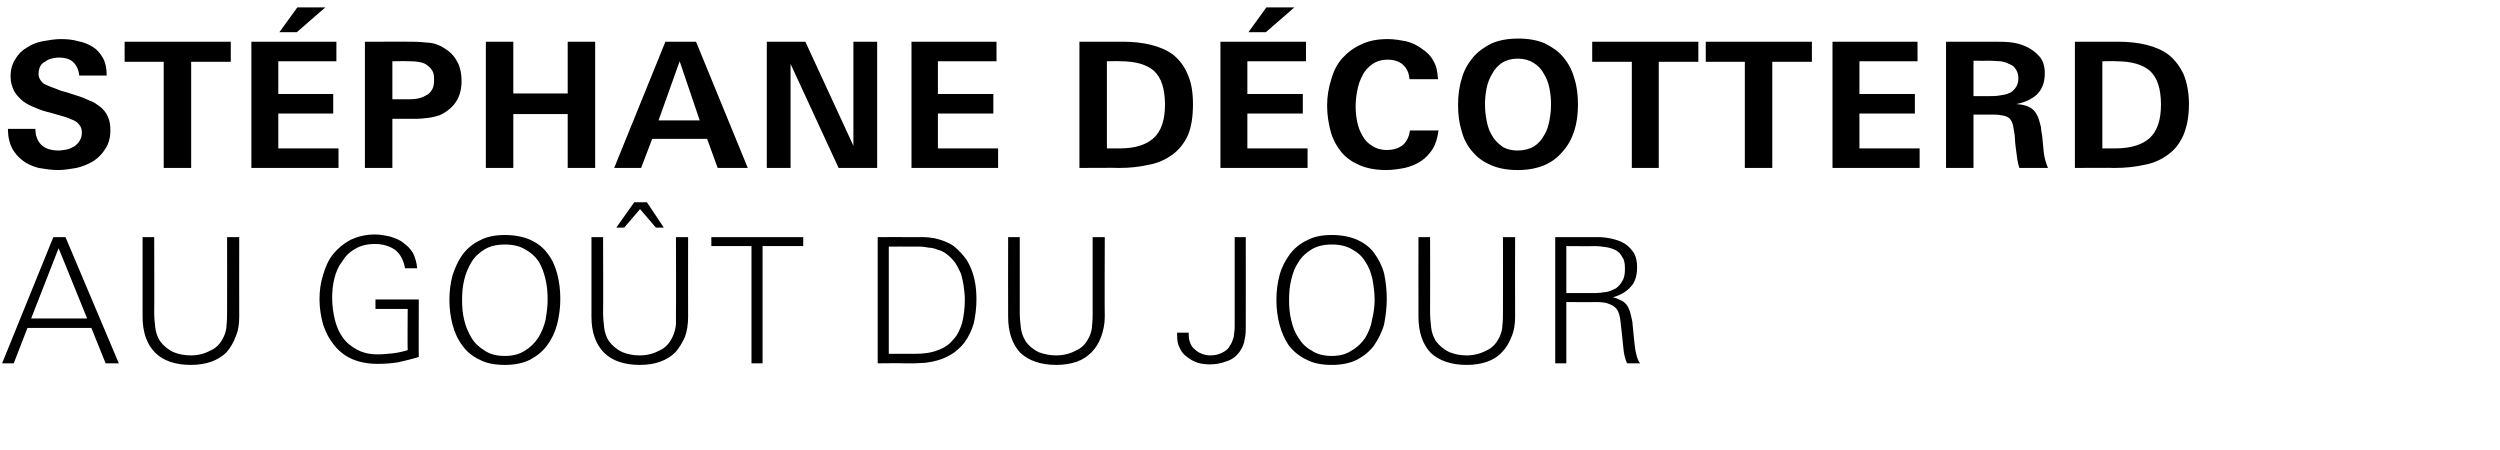 <?xml version="1.0" standalone="no"?><!DOCTYPE svg PUBLIC "-//W3C//DTD SVG 1.1//EN" "http://www.w3.org/Graphics/SVG/1.1/DTD/svg11.dtd"><svg xmlns="http://www.w3.org/2000/svg" version="1.1" width="473.4px" height="85.3px" viewBox="0 -7 473.4 85.3" style="top:-7px"><desc>St phane D cotterd Au go t du jour</desc><defs/><g id="Polygon16850"><path d="m20 61.8l-2.7-6.7l-12.1 0l-2.6 6.7l-2.2 0l9.7-23.9l2.3 0l10.1 23.9l-2.5 0zm-8.9-21.8l-5.2 13.3l10.6 0l-5.4-13.3zm34.2 13c0 1.4-.2 2.7-.7 3.8c-.4 1.1-1 2.1-1.7 2.9c-.8.8-1.8 1.4-2.9 1.8c-1.2.4-2.4.6-3.9.6c-2.9 0-5.2-.8-6.7-2.3c-1.6-1.6-2.4-3.9-2.4-6.8c-.01-.03 0-15.1 0-15.1l2.2 0c0 0 .04 14.31 0 14.3c0 .9.1 1.9.2 2.8c.1.9.4 1.8.9 2.6c.7.9 1.5 1.6 2.6 2.1c1 .4 2.1.6 3.2.6c1.4 0 2.6-.3 3.7-.9c1.2-.5 2-1.4 2.6-2.7c.3-.7.5-1.4.5-2.2c.1-.8.1-1.6.1-2.3c.03.01 0-14.3 0-14.3l2.3 0c0 0-.02 15.07 0 15.1zm34 7.6c-1.3.4-2.6.7-3.9 1c-1.2.2-2.5.3-3.9.3c-1.8 0-3.4-.3-4.8-.9c-1.4-.6-2.5-1.5-3.4-2.6c-.9-1.1-1.6-2.4-2.1-3.9c-.4-1.4-.7-3.1-.7-4.8c0-1.6.2-3.2.7-4.7c.4-1.4 1-2.8 1.9-3.9c.9-1.1 2-2 3.3-2.7c1.3-.6 2.8-1 4.6-1c1 0 2 .2 2.9.4c.9.3 1.8.6 2.5 1.2c.7.5 1.3 1.1 1.8 1.9c.4.8.7 1.8.8 2.9c0 0-2.3 0-2.3 0c-.3-1.6-.9-2.7-1.9-3.5c-1-.7-2.3-1.1-3.8-1.1c-1.5 0-2.7.3-3.7.9c-1.1.6-1.9 1.4-2.5 2.4c-.7.9-1.2 2-1.5 3.3c-.3 1.2-.4 2.4-.4 3.7c0 1.4.2 2.7.5 4c.3 1.3.8 2.4 1.5 3.4c.7 1 1.6 1.7 2.7 2.3c1.1.6 2.4.9 3.9.9c1 0 1.9-.1 2.9-.2c.9-.1 1.8-.3 2.8-.6c-.05-.02 0-7.8 0-7.8l-6.1 0l0-1.8l8.2 0c0 0-.03 10.93 0 10.9zm26.8-11c0 1.6-.2 3.2-.6 4.8c-.4 1.5-1 2.8-1.9 4c-.8 1.1-1.9 2-3.2 2.7c-1.4.7-3 1-4.8 1c-1.9 0-3.5-.3-4.8-1c-1.3-.6-2.4-1.5-3.2-2.6c-.9-1.2-1.5-2.5-1.9-4c-.4-1.5-.6-3.1-.6-4.7c0-1.7.2-3.2.6-4.7c.5-1.5 1.1-2.8 1.9-3.9c.9-1.2 2-2.1 3.3-2.7c1.3-.7 2.9-1 4.7-1c1.8 0 3.4.3 4.8.9c1.3.6 2.4 1.4 3.2 2.5c.9 1.1 1.5 2.4 1.9 3.9c.4 1.5.6 3.1.6 4.8zm-2.4.2c0-1.4-.1-2.7-.4-3.9c-.3-1.3-.7-2.4-1.3-3.4c-.7-1-1.5-1.7-2.6-2.3c-1-.6-2.3-.9-3.8-.9c-1.5 0-2.8.3-3.8.9c-1 .6-1.9 1.4-2.5 2.4c-.6 1-1.1 2.1-1.4 3.4c-.3 1.2-.4 2.5-.4 3.8c0 1.3.1 2.6.4 3.8c.3 1.3.8 2.4 1.4 3.4c.6 1 1.5 1.8 2.5 2.4c1 .7 2.3 1 3.8 1c1.5 0 2.7-.3 3.8-1c1-.6 1.8-1.4 2.5-2.4c.6-1 1.1-2.1 1.4-3.4c.2-1.2.4-2.5.4-3.8zm26.6 3.2c0 1.4-.2 2.7-.6 3.8c-.5 1.1-1.1 2.1-1.8 2.9c-.8.8-1.8 1.4-2.9 1.8c-1.1.4-2.4.6-3.9.6c-2.9 0-5.2-.8-6.7-2.3c-1.6-1.6-2.4-3.9-2.4-6.8c0-.03 0-15.1 0-15.1l2.2 0c0 0 .05 14.31 0 14.3c0 .9.1 1.9.2 2.8c.1.9.4 1.8.9 2.6c.7.9 1.5 1.6 2.6 2.1c1 .4 2.1.6 3.2.6c1.4 0 2.6-.3 3.7-.9c1.2-.5 2-1.4 2.6-2.7c.3-.7.5-1.4.6-2.2c0-.8 0-1.6 0-2.3c.04.01 0-14.3 0-14.3l2.3 0c0 0-.02 15.07 0 15.1zm-6.1-16.9l-3-3.5l-3 3.5l-1.5 0l3.4-4.8l2.4 0l3.2 4.8l-1.5 0zm20.2 3.5l0 22.2l-2.1 0l0-22.2l-7.6 0l0-1.7l17.4 0l0 1.7l-7.7 0zm40.5 10.1c0 1.6-.2 3.1-.5 4.5c-.4 1.4-1 2.6-1.8 3.7c-.8 1-1.8 1.9-3 2.5c-1.3.7-2.7 1.1-4.4 1.3c-.7 0-1.4.1-2 .1c-.7 0-1.4 0-2 0c-.03-.05-5 0-5 0l0-23.9c0 0 6.42-.01 6.4 0c.7 0 1.4 0 2.1 0c.8 0 1.5.1 2.2.2c1.4.3 2.7.8 3.7 1.5c1 .8 1.8 1.7 2.5 2.7c.6 1 1.1 2.2 1.4 3.5c.3 1.3.4 2.6.4 3.9zm-2.2 0c0-.8-.1-1.6-.2-2.4c-.1-.8-.3-1.6-.5-2.4c-.3-.7-.7-1.5-1.1-2.1c-.5-.7-1.1-1.3-1.8-1.8c-.4-.3-1-.6-1.5-.7c-.5-.2-1.1-.4-1.7-.4c-.6-.1-1.1-.2-1.7-.2c-.6 0-1.2 0-1.7 0c-.03-.03-4.2 0-4.2 0l0 20.3c0 0 4.86 0 4.9 0c1.7 0 3.2-.2 4.4-.7c1.2-.4 2.2-1.1 2.9-2c.8-.8 1.3-1.9 1.7-3.2c.3-1.3.5-2.7.5-4.4zm26.5 3.3c0 1.4-.3 2.7-.7 3.8c-.4 1.1-1 2.1-1.8 2.9c-.8.8-1.7 1.4-2.8 1.8c-1.2.4-2.5.6-3.9.6c-2.9 0-5.2-.8-6.8-2.3c-1.5-1.6-2.3-3.9-2.3-6.8c-.03-.03 0-15.1 0-15.1l2.2 0c0 0 .01 14.31 0 14.3c0 .9.1 1.9.2 2.8c.1.9.4 1.8.9 2.6c.6.9 1.5 1.6 2.5 2.1c1.1.4 2.2.6 3.3.6c1.3 0 2.6-.3 3.7-.9c1.2-.5 2-1.4 2.6-2.7c.3-.7.5-1.4.5-2.2c.1-.8.1-1.6.1-2.3c.01.01 0-14.3 0-14.3l2.3 0c0 0-.05 15.07 0 15.1zm26.7 1.8c0 .8 0 1.6-.2 2.4c-.1.8-.4 1.6-.9 2.3c-.6.9-1.5 1.6-2.5 1.9c-1 .4-2.1.6-3.2.6c-.8 0-1.6-.1-2.3-.3c-.8-.3-1.4-.6-2-1.1c-.6-.4-1.1-1-1.4-1.7c-.4-.7-.5-1.5-.5-2.4c0-.1 0-.1 0-.2c0-.1 0-.2 0-.3c0 0 2.2 0 2.2 0c0 .1 0 .1 0 .2c0 .1 0 .1 0 .2c0 .6.1 1.1.3 1.6c.2.5.5.9.9 1.2c.4.4.8.6 1.3.8c.5.2 1.1.3 1.6.3c.9 0 1.6-.2 2.2-.5c.6-.3 1.1-.6 1.4-1.2c.4-.5.6-1.1.8-1.7c.1-.7.2-1.4.2-2.2c0 .01 0-16.8 0-16.8l2.1 0c0 0 .01 16.92 0 16.9zm26.7-5.2c0 1.6-.2 3.2-.5 4.8c-.4 1.5-1.1 2.8-1.9 4c-.8 1.1-1.9 2-3.2 2.7c-1.4.7-3 1-4.8 1c-1.9 0-3.5-.3-4.8-1c-1.3-.6-2.4-1.5-3.3-2.6c-.8-1.2-1.4-2.5-1.8-4c-.4-1.5-.6-3.1-.6-4.7c0-1.7.2-3.2.6-4.7c.4-1.5 1.1-2.8 1.9-3.9c.9-1.2 2-2.1 3.3-2.7c1.3-.7 2.8-1 4.7-1c1.8 0 3.4.3 4.8.9c1.3.6 2.4 1.4 3.2 2.5c.8 1.1 1.5 2.4 1.9 3.9c.3 1.5.5 3.1.5 4.8zm-2.3.2c0-1.4-.2-2.7-.4-3.9c-.3-1.3-.7-2.4-1.4-3.4c-.6-1-1.4-1.7-2.5-2.3c-1-.6-2.3-.9-3.8-.9c-1.5 0-2.8.3-3.8.9c-1 .6-1.9 1.4-2.5 2.4c-.7 1-1.1 2.1-1.4 3.4c-.3 1.2-.4 2.5-.4 3.8c0 1.3.1 2.6.4 3.8c.3 1.3.7 2.4 1.4 3.4c.6 1 1.4 1.8 2.5 2.4c1 .7 2.3 1 3.8 1c1.4 0 2.7-.3 3.7-1c1.1-.6 1.9-1.4 2.6-2.4c.6-1 1.1-2.1 1.3-3.4c.3-1.2.5-2.5.5-3.8zm26.6 3.2c0 1.4-.2 2.7-.7 3.8c-.4 1.1-1 2.1-1.8 2.9c-.7.8-1.7 1.4-2.8 1.8c-1.2.4-2.4.6-3.9.6c-2.9 0-5.2-.8-6.8-2.3c-1.5-1.6-2.3-3.9-2.3-6.8c-.02-.03 0-15.1 0-15.1l2.2 0c0 0 .03 14.31 0 14.3c0 .9.1 1.9.2 2.8c.1.9.4 1.8.9 2.6c.7.9 1.5 1.6 2.6 2.1c1 .4 2.1.6 3.2.6c1.3 0 2.6-.3 3.7-.9c1.2-.5 2-1.4 2.6-2.7c.3-.7.5-1.4.5-2.2c.1-.8.1-1.6.1-2.3c.02.01 0-14.3 0-14.3l2.3 0c0 0-.03 15.07 0 15.1zm21.2 8.8c-.4-.9-.6-1.8-.7-2.9c-.1-1-.2-1.9-.3-2.9c-.1-1-.2-1.8-.3-2.6c-.1-.7-.3-1.3-.6-1.8c-.3-.4-.8-.8-1.4-1c-.6-.3-1.5-.4-2.6-.4c.03.03-5.6 0-5.6 0l0 11.6l-2.1 0l0-23.9c0 0 7.97-.01 8 0c.9 0 1.8.1 2.7.3c.9.2 1.7.5 2.4.9c.8.5 1.3 1.1 1.8 1.8c.4.7.6 1.6.6 2.7c0 1.6-.4 2.9-1.2 3.7c-.8.9-1.9 1.6-3.4 2c.6.1 1.2.4 1.8.7c.5.3 1 .8 1.2 1.4c.3.6.5 1.5.7 2.5c.1 1 .2 2 .3 3.1c.1 1 .2 2 .4 2.9c.2.8.4 1.5.8 1.9c0 0-2.5 0-2.5 0zm-.4-17.9c0-.9-.1-1.7-.5-2.2c-.3-.6-.7-1-1.2-1.3c-.6-.3-1.2-.5-1.9-.6c-.7-.1-1.4-.2-2.1-.2c-.04.04-5.4 0-5.4 0l0 8.9c0 0 5.2-.02 5.2 0c.8 0 1.5-.1 2.3-.2c.7-.1 1.3-.4 1.9-.7c.5-.4.9-.8 1.2-1.4c.4-.6.5-1.4.5-2.3z" stroke="none" fill="#000"/></g><g id="Polygon16849"><path d="m20.9 17.7c0 1.3-.3 2.5-.9 3.4c-.6 1-1.4 1.8-2.3 2.4c-1 .6-2 1-3.2 1.3c-1.2.2-2.4.4-3.5.4c-1.3 0-2.5-.2-3.7-.4c-1.1-.3-2.1-.7-3-1.4c-.8-.6-1.5-1.4-2-2.3c-.5-1-.8-2.2-.8-3.7c0 0 5.2 0 5.2 0c0 1.3.4 2.3 1.1 3c.7.7 1.8 1.1 3.3 1.1c.5 0 1-.1 1.6-.2c.5-.1 1-.4 1.4-.6c.4-.3.8-.7 1-1.1c.3-.4.4-1 .4-1.5c0-.7-.2-1.2-.6-1.6c-.3-.4-.8-.7-1.4-.9c-.6-.3-1.3-.5-2-.7c-.7-.2-1.4-.4-2.1-.6c-.9-.2-1.8-.5-2.7-.9c-.8-.3-1.6-.7-2.3-1.2c-.7-.6-1.3-1.2-1.7-1.9c-.4-.8-.7-1.7-.7-2.8c0-1.3.3-2.4.9-3.3c.5-.9 1.3-1.7 2.2-2.2c.9-.6 1.9-1 3-1.2c1.2-.2 2.3-.4 3.4-.4c1.2 0 2.3.1 3.3.4c1.1.2 2 .6 2.8 1.1c.8.5 1.4 1.2 1.9 2.1c.5.9.7 2 .7 3.3c0 0-5.2 0-5.2 0c-.1-1.1-.5-1.9-1.1-2.5c-.6-.6-1.5-.9-2.8-.9c-.5 0-.9.1-1.4.2c-.4.1-.8.3-1.2.6c-.4.2-.7.5-.9.9c-.2.4-.3.9-.3 1.4c0 .7.3 1.2.8 1.7c.2.2.7.4 1.4.7c.6.2 1.3.5 2.1.8c.8.2 1.5.4 2.3.7c.7.2 1.3.4 1.8.6c.7.3 1.4.6 2.1.9c.6.4 1.2.8 1.6 1.2c.5.5.9 1.1 1.1 1.7c.3.7.4 1.4.4 2.4zm15.3-13l0 20.1l-5.2 0l0-20.1l-7.4 0l0-3.8l20.1 0l0 3.8l-7.5 0zm11.4 20.1l0-23.9l16.1 0l0 3.7l-11 0l0 6.2l10.4 0l0 3.7l-10.4 0l0 6.6l11.4 0l0 3.7l-16.5 0zm8.6-25.7l-3.3 0l3.4-4.7l5.3 0l-5.4 4.7zm31.2 9.2c0 1.5-.3 2.8-1 3.9c-.7 1.1-1.8 2-3.1 2.6c-.6.2-1.3.4-2.1.5c-.8.1-1.6.2-2.4.2c-.03-.02-4.5 0-4.5 0l0 9.3l-5.2 0l0-23.9c0 0 8.85-.01 8.8 0c1.2 0 2.3.1 3.4.2c1.1.1 2.1.5 3.1 1.2c1.1.7 1.8 1.6 2.3 2.6c.5 1 .7 2.2.7 3.4zm-5.2-.2c0-.8-.1-1.4-.4-1.8c-.3-.5-.7-.8-1.1-1.1c-.5-.3-1-.4-1.6-.5c-.6-.1-1.2-.1-1.8-.1c.02-.05-3 0-3 0l0 7.2c0 0 2.66.01 2.7 0c.6 0 1.3 0 1.9-.1c.6-.1 1.2-.3 1.7-.6c.5-.2.9-.6 1.2-1.1c.3-.5.4-1.1.4-1.9zm25.3 16.7l0-10.2l-10.3 0l0 10.2l-5.2 0l0-23.9l5.2 0l0 9.8l10.3 0l0-9.8l5.2 0l0 23.9l-5.2 0zm28.4 0l-2-5.5l-10.4 0l-2.1 5.5l-5.1 0l9.7-23.9l5.8 0l9.8 23.9l-5.7 0zm-7.2-20.2l-4 11.2l7.8 0l-3.8-11.2zm30.1 20.2l-9.1-19.7l0 19.7l-4.5 0l0-23.9l7.3 0l9.1 19.7l0-19.7l4.5 0l0 23.9l-7.3 0zm13.8 0l0-23.9l16.1 0l0 3.7l-11.1 0l0 6.2l10.5 0l0 3.7l-10.5 0l0 6.6l11.4 0l0 3.7l-16.4 0zm53.3-12.1c0 2.4-.3 4.4-1 6c-.7 1.5-1.7 2.7-2.9 3.6c-1.3.9-2.7 1.6-4.5 1.9c-1.7.4-3.6.6-5.6.6c-.02-.05-7.5 0-7.5 0l0-23.9c0 0 8.27-.01 8.3 0c1.9 0 3.7.2 5.3.6c1.6.4 3 1 4.2 1.9c1.2 1 2.1 2.2 2.7 3.7c.7 1.5 1 3.4 1 5.6zm-5.3.1c0-3-.7-5.1-2.1-6.4c-1.4-1.2-3.5-1.8-6.3-1.8c.01-.05-2.6 0-2.6 0l0 16.5c0 0 2.41-.01 2.4 0c3 0 5.1-.7 6.5-2c1.4-1.3 2.1-3.4 2.1-6.3zm10.5 12l0-23.9l16.2 0l0 3.7l-11.1 0l0 6.2l10.5 0l0 3.7l-10.5 0l0 6.6l11.4 0l0 3.7l-16.5 0zm8.6-25.7l-3.3 0l3.4-4.7l5.3 0l-5.4 4.7zm32.7 18.6c-.2 1.4-.5 2.5-1.1 3.5c-.6.9-1.3 1.7-2.2 2.3c-.9.6-1.9 1-3.1 1.3c-1.1.2-2.3.4-3.5.4c-1.9 0-3.6-.3-5-.9c-1.4-.6-2.6-1.4-3.5-2.5c-.9-1.1-1.6-2.4-2-3.8c-.4-1.5-.7-3.2-.7-5c0-1.8.3-3.5.8-5c.4-1.5 1.1-2.9 2.1-4c1-1.1 2.2-2 3.6-2.6c1.4-.7 3.1-1 5-1c1.2 0 2.3.2 3.4.4c1.2.3 2.2.8 3 1.4c.9.6 1.7 1.3 2.2 2.3c.6.9.8 2.1.9 3.5c0 0-5.4 0-5.4 0c-.1-1.2-.5-2.1-1.3-2.8c-.7-.6-1.7-.9-2.8-.9c-1.2 0-2.2.3-3 .9c-.7.5-1.4 1.2-1.8 2.1c-.5.9-.8 1.8-1 2.9c-.2 1-.3 2-.3 3c0 .9.1 1.9.3 2.9c.2.9.5 1.8 1 2.6c.4.8 1 1.4 1.8 1.9c.7.5 1.7.8 2.8.8c1.2 0 2.2-.3 3-.9c.8-.7 1.2-1.6 1.4-2.8c0 0 5.4 0 5.4 0zm26.4-4.9c0 1.8-.2 3.4-.7 5c-.5 1.5-1.2 2.8-2.2 3.9c-.9 1.1-2.1 2-3.5 2.6c-1.5.6-3.1.9-5 .9c-1.9 0-3.6-.3-5-.9c-1.4-.6-2.6-1.4-3.5-2.5c-1-1.1-1.7-2.4-2.1-3.9c-.5-1.6-.7-3.2-.7-5c0-1.8.2-3.5.7-5c.4-1.6 1.2-2.9 2.1-4c1-1.2 2.2-2 3.6-2.7c1.4-.6 3.1-.9 5-.9c1.9 0 3.6.3 5 .9c1.4.7 2.6 1.5 3.5 2.6c1 1.2 1.7 2.5 2.1 4c.5 1.5.7 3.2.7 5zm-5.1-.1c0-1-.1-2-.3-3c-.2-1.1-.6-2-1.1-2.8c-.4-.8-1.1-1.5-1.9-2c-.8-.5-1.8-.8-3-.8c-1.2 0-2.2.3-3 .8c-.7.5-1.4 1.2-1.8 2c-.5.8-.9 1.8-1.1 2.8c-.2 1-.3 2-.3 3c0 1 .1 2.1.3 3.1c.2 1.1.5 2 1 2.8c.4.8 1.1 1.5 1.9 2.1c.7.5 1.8.8 3 .8c1.2 0 2.3-.3 3.1-.8c.8-.5 1.4-1.2 1.9-2.1c.5-.8.8-1.7 1-2.8c.2-1 .3-2 .3-3.1zm20.4-8l0 20.1l-5.1 0l0-20.1l-7.5 0l0-3.8l20.1 0l0 3.8l-7.5 0zm21.5 0l0 20.1l-5.2 0l0-20.1l-7.4 0l0-3.8l20.1 0l0 3.8l-7.5 0zm11.4 20.1l0-23.9l16.1 0l0 3.7l-11 0l0 6.2l10.5 0l0 3.7l-10.5 0l0 6.6l11.4 0l0 3.7l-16.5 0zm35.4 0c-.2-.5-.3-1-.4-1.6c-.1-.5-.1-1-.2-1.5c-.1-.5-.1-1-.2-1.6c0-.5-.1-1-.1-1.5c-.1-.7-.2-1.3-.3-1.8c-.1-.5-.3-.9-.6-1.3c-.3-.3-.7-.5-1.2-.6c-.5-.1-1.1-.2-1.8-.2c-.05-.01-3.9 0-3.9 0l0 10.1l-5.2 0l0-23.9c0 0 9.17-.01 9.2 0c1 0 1.9 0 2.9.1c.9.1 1.9.3 2.8.7c1.2.5 2.1 1.2 2.8 2c.7.8 1 1.9 1 3.2c0 1.7-.5 3-1.5 4c-1 .9-2.3 1.5-3.9 1.8c0 0 0 0 0 0c1.4.1 2.4.4 3.1 1c.6.5 1.1 1.4 1.4 2.7c.1.3.2.7.2 1.1c.1.4.1.8.2 1.2c.1 1.1.2 2.1.3 3.1c.1 1 .4 2 .8 3c0 0-5.4 0-5.4 0zm-.2-17c0-.7-.2-1.3-.5-1.7c-.3-.5-.7-.8-1.3-1c-.5-.3-1-.4-1.6-.5c-.6 0-1.2-.1-1.8-.1c0 .02-3.3 0-3.3 0l0 6.7c0 0 2.93-.01 2.9 0c.6 0 1.3 0 1.9-.1c.7-.1 1.3-.2 1.8-.4c.6-.2 1-.6 1.3-1c.4-.5.6-1.1.6-1.9zm32.3 4.9c0 2.4-.4 4.4-1.1 6c-.7 1.5-1.6 2.7-2.9 3.6c-1.2.9-2.7 1.6-4.4 1.9c-1.8.4-3.6.6-5.7.6c.01-.05-7.5 0-7.5 0l0-23.9c0 0 8.3-.01 8.3 0c1.9 0 3.7.2 5.3.6c1.6.4 3 1 4.2 1.9c1.2 1 2.1 2.2 2.8 3.7c.6 1.5 1 3.4 1 5.6zm-5.3.1c0-3-.7-5.1-2.1-6.4c-1.4-1.2-3.5-1.8-6.4-1.8c.04-.05-2.6 0-2.6 0l0 16.5c0 0 2.44-.01 2.4 0c3 0 5.2-.7 6.6-2c1.4-1.3 2.1-3.4 2.1-6.3z" stroke="none" fill="#000"/></g></svg>